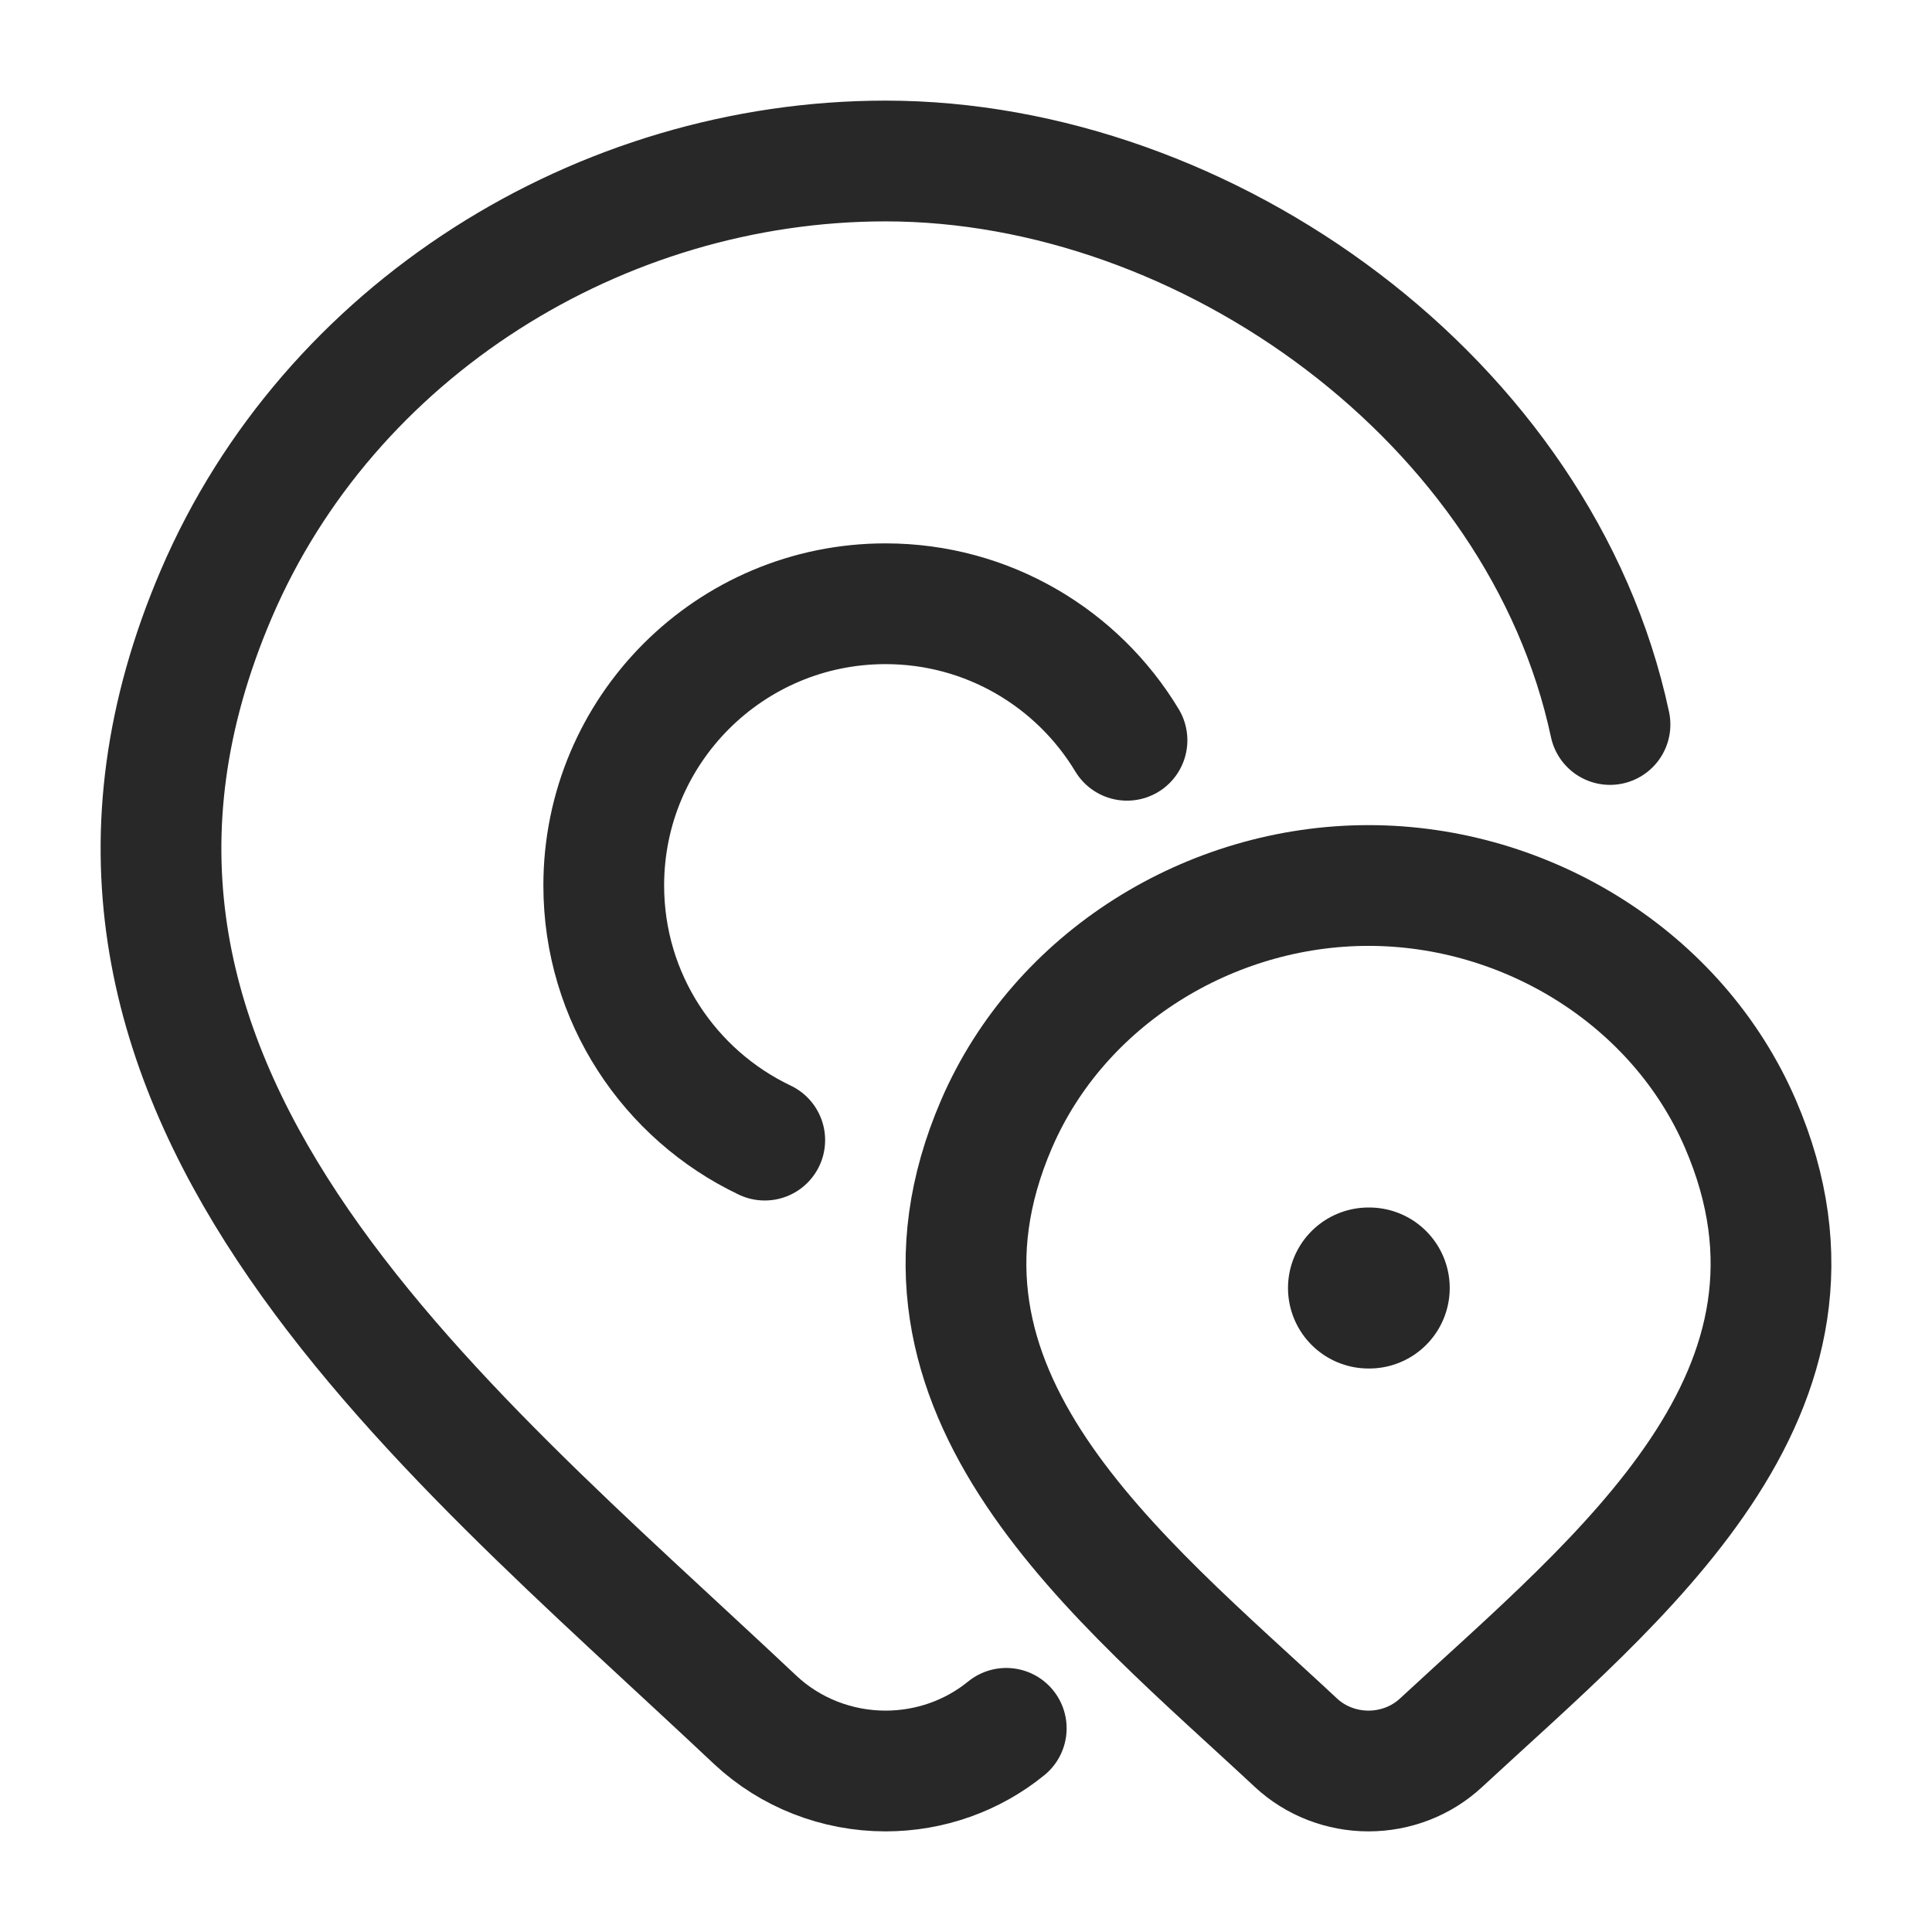 <svg width="24" height="24" viewBox="0 0 24 24" fill="none" xmlns="http://www.w3.org/2000/svg">
<path d="M20 9C19.143 4.981 14.991 2 11.001 2C7.458 2 4.09 4.099 2.686 7.38C0.091 13.447 5.413 17.626 9.384 21.367C9.818 21.773 10.398 22 11.001 22C11.551 22 12.082 21.811 12.5 21.47" stroke="#282828" stroke-width="1.5" stroke-linecap="round"/>
<path d="M14 9.196C13.388 8.18 12.273 7.5 11 7.5C9.067 7.5 7.5 9.067 7.5 11C7.5 12.396 8.318 13.601 9.5 14.163" stroke="#282828" stroke-width="1.5" stroke-linecap="round"/>
<path d="M17 16H17.009" stroke="#282828" stroke-width="2" stroke-linecap="round" stroke-linejoin="round"/>
<path d="M17.898 21.652C17.657 21.875 17.335 22 17 22C16.665 22 16.343 21.875 16.102 21.652C13.896 19.594 10.939 17.296 12.381 13.959C13.161 12.155 15.032 11 17 11C18.968 11 20.839 12.155 21.619 13.959C23.059 17.292 20.11 19.601 17.898 21.652Z" stroke="#282828" stroke-width="1.5"/>
</svg>
